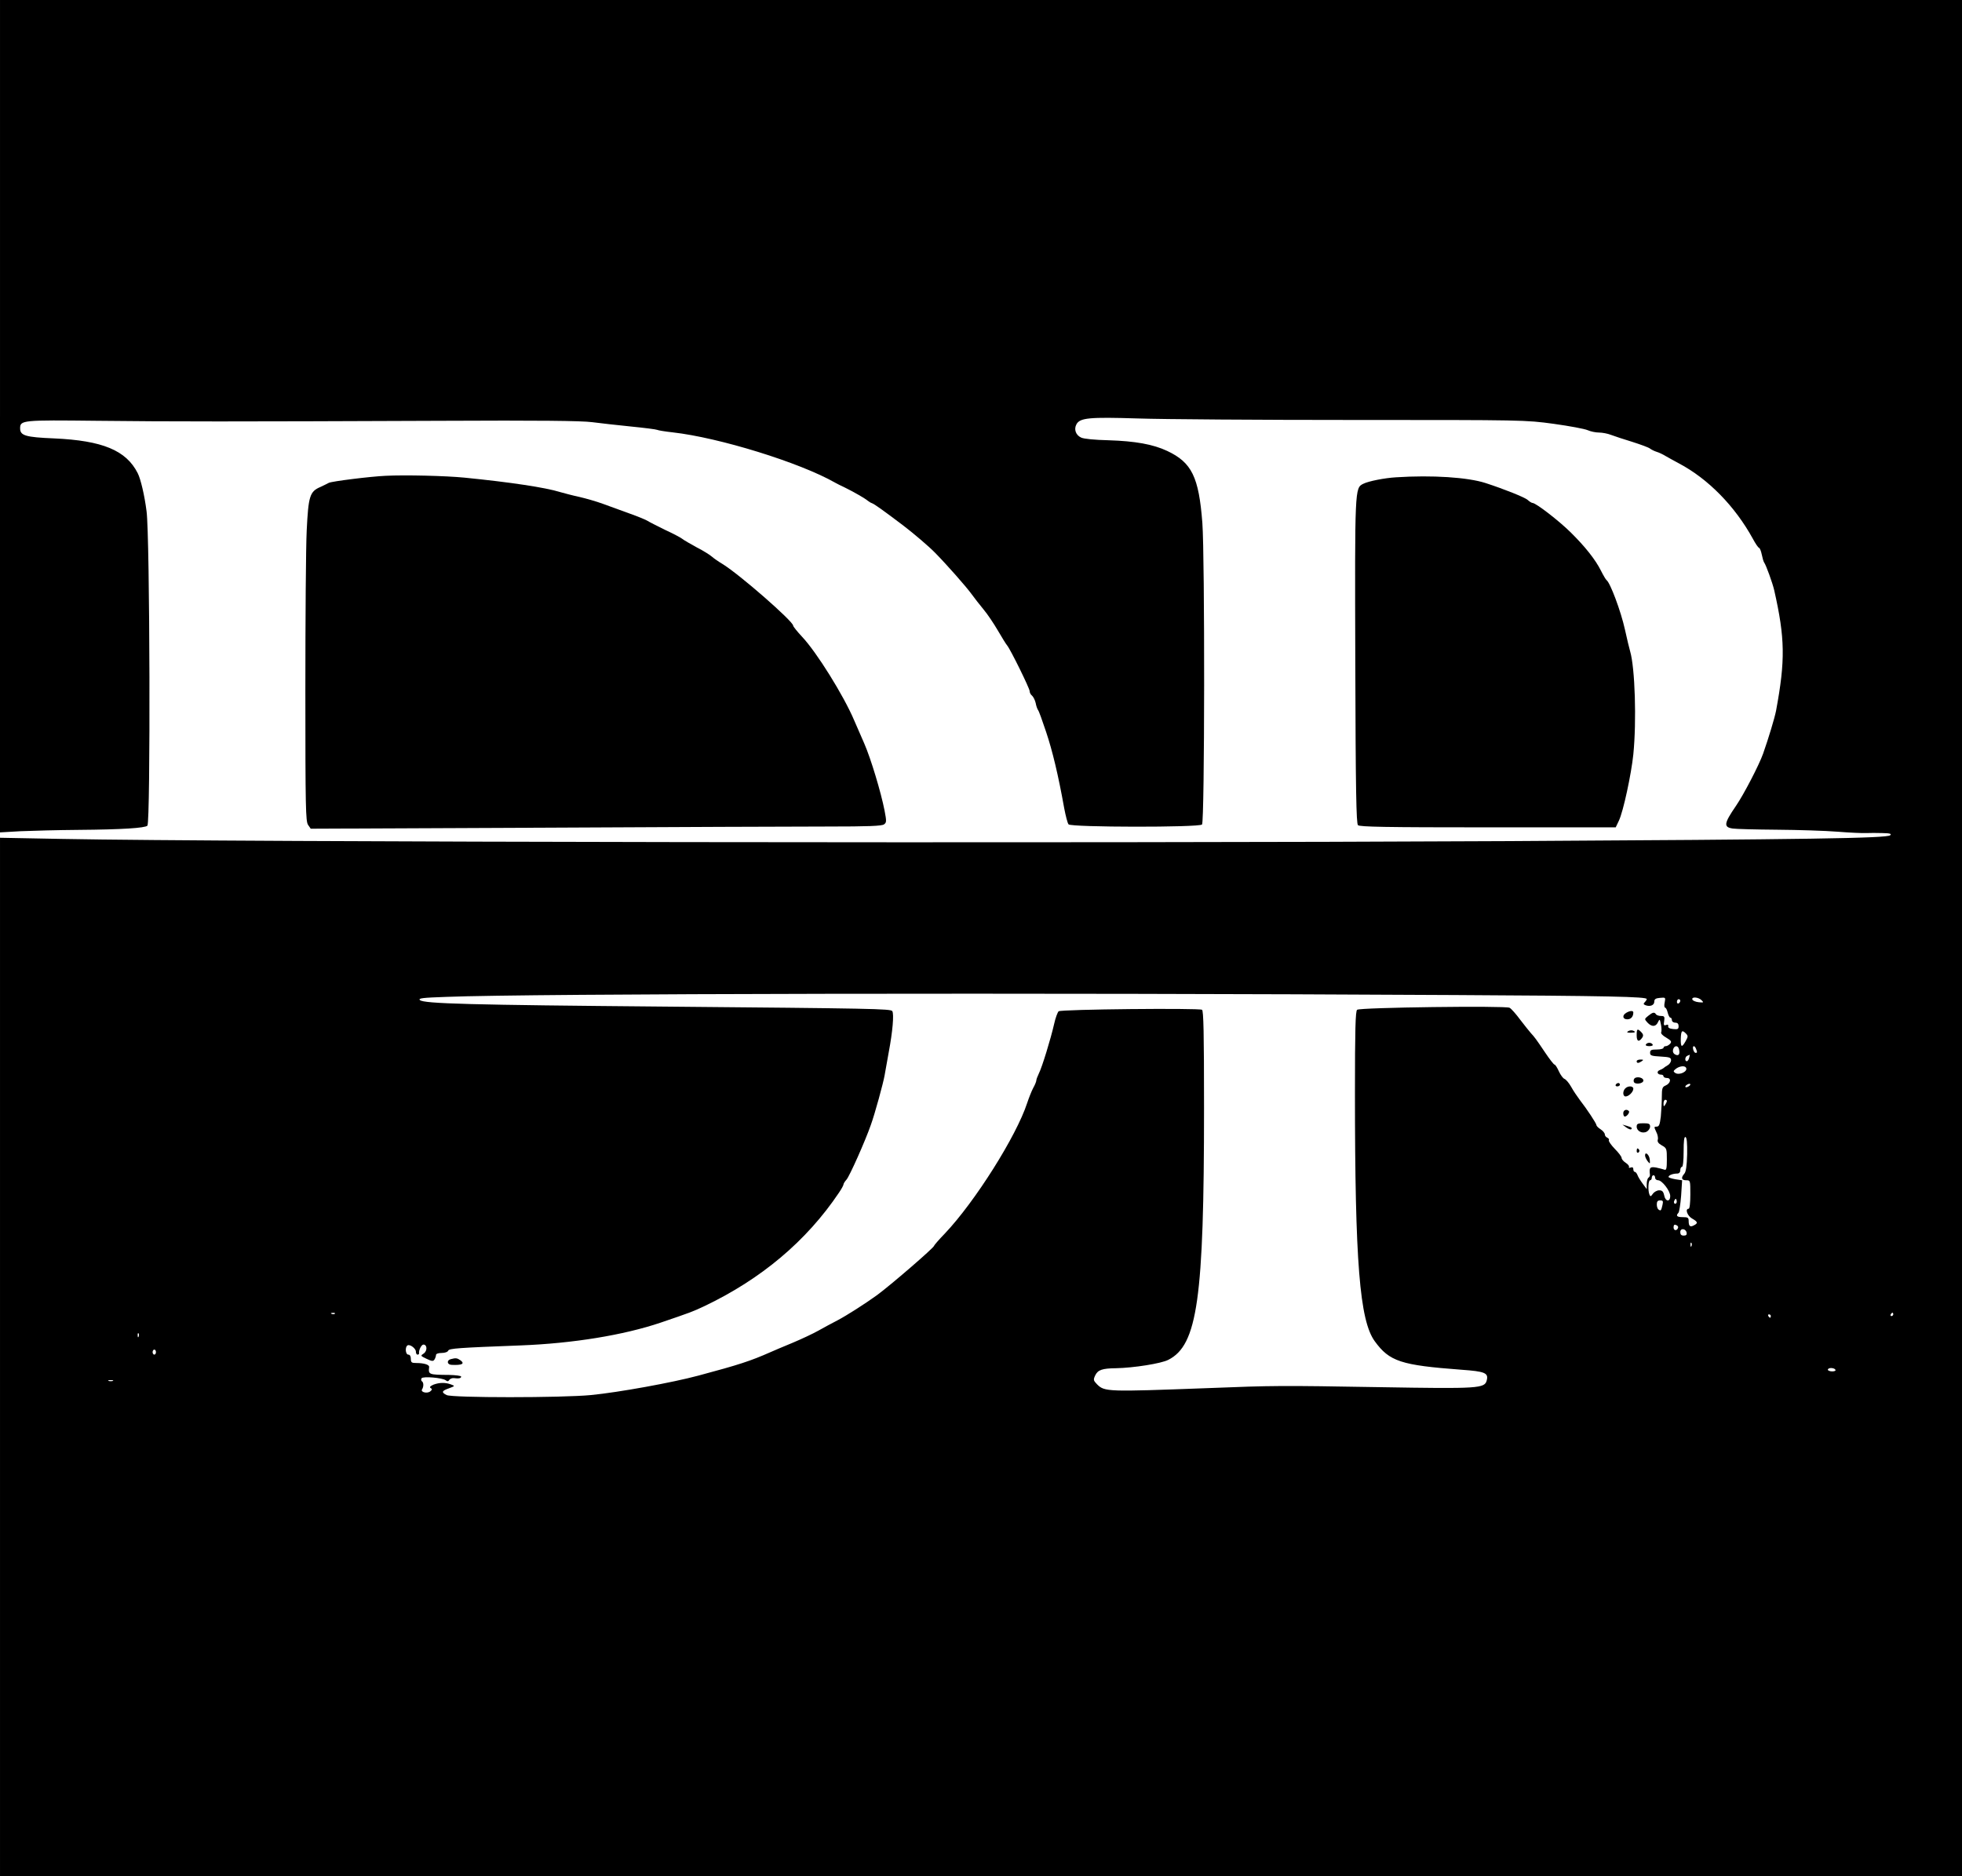 <?xml version="1.0" standalone="no"?>
<!DOCTYPE svg PUBLIC "-//W3C//DTD SVG 20010904//EN"
 "http://www.w3.org/TR/2001/REC-SVG-20010904/DTD/svg10.dtd">
<svg version="1.0" xmlns="http://www.w3.org/2000/svg"
 width="1170pt" height="1119pt" viewBox="0 0 1170 1119"
 preserveAspectRatio="xMidYMid meet">

<g transform="translate(0,1119) scale(0.1,-0.1)"
fill="#000000" stroke="none">
<path d="M0 8708 l0 -2483 122 7 c68 3 224 7 348 8 258 2 395 11 409 25 19 19
15 1727 -5 1875 -12 95 -35 193 -53 228 -69 136 -210 194 -498 207 -172 7
-203 17 -203 60 0 49 12 50 460 45 450 -5 797 -5 2050 0 583 3 839 0 900 -8
47 -6 151 -18 232 -26 81 -8 151 -17 157 -20 5 -3 47 -10 93 -15 276 -31 758
-180 968 -300 8 -5 35 -18 60 -30 49 -24 119 -64 135 -78 6 -5 17 -12 26 -15
15 -6 63 -40 186 -133 59 -45 152 -124 188 -161 72 -73 186 -203 216 -244 18
-25 51 -67 74 -95 23 -27 61 -84 85 -125 24 -41 49 -82 56 -90 20 -24 134
-256 134 -272 0 -9 6 -21 14 -27 8 -7 18 -27 22 -44 3 -18 10 -36 14 -42 5 -5
26 -64 48 -130 38 -113 73 -259 108 -455 9 -47 20 -90 26 -97 15 -18 778 -19
796 -1 16 16 17 1598 2 1799 -21 274 -63 360 -209 429 -85 40 -191 59 -351 64
-83 2 -146 8 -163 16 -32 15 -44 49 -28 79 21 39 76 44 366 35 149 -5 729 -9
1290 -9 1014 0 1021 0 1190 -23 94 -13 185 -30 203 -38 18 -8 48 -14 67 -14
19 0 52 -6 72 -14 21 -8 79 -27 128 -42 50 -16 97 -33 105 -40 8 -6 26 -15 39
-19 14 -4 39 -16 55 -26 17 -10 52 -29 78 -43 174 -92 334 -255 441 -450 15
-28 31 -52 37 -54 5 -2 12 -20 16 -40 4 -20 10 -41 14 -47 11 -14 50 -122 60
-165 65 -287 67 -419 11 -720 -9 -45 -44 -161 -77 -255 -24 -68 -116 -245
-162 -312 -72 -105 -75 -127 -19 -135 18 -3 136 -6 262 -7 127 -1 290 -6 364
-12 74 -6 150 -9 170 -8 20 1 63 1 95 0 47 -1 57 -4 48 -13 -18 -18 -485 -25
-2277 -35 -2641 -14 -7625 -6 -8622 13 l-373 7 0 -3096 0 -3097 5850 0 5850 0
0 5595 0 5595 -5850 0 -5850 0 0 -2482z m8650 -3453 c946 -5 1170 -10 1170
-24 0 -4 -5 -12 -12 -19 -9 -9 -8 -13 5 -18 27 -10 52 0 52 21 0 15 8 21 34
23 33 3 34 3 28 -27 -4 -17 -2 -31 2 -31 5 0 12 -13 16 -30 4 -16 11 -30 16
-30 5 0 9 -7 9 -15 0 -8 9 -15 20 -15 14 0 20 -7 20 -21 0 -17 -5 -20 -32 -17
-22 2 -32 8 -30 17 2 9 -3 11 -13 7 -13 -5 -15 0 -11 24 4 26 1 30 -19 30 -13
0 -27 5 -30 10 -9 15 -20 12 -46 -9 -23 -19 -24 -19 -5 -40 25 -27 50 -27 63
2 10 21 11 20 18 -15 4 -20 4 -41 1 -46 -3 -6 10 -20 30 -31 30 -18 34 -24 24
-36 -7 -8 -19 -15 -26 -15 -8 0 -14 -4 -14 -10 0 -5 -18 -10 -40 -10 -33 0
-40 -3 -40 -20 0 -16 8 -19 63 -22 53 -3 62 -6 62 -22 0 -10 -9 -24 -20 -30
-11 -6 -22 -14 -25 -17 -3 -3 -13 -8 -23 -12 -20 -8 -14 -27 9 -27 8 0 14 -4
14 -10 0 -5 9 -10 21 -10 27 0 22 -32 -9 -45 -19 -8 -22 -17 -22 -66 0 -31 -3
-84 -6 -118 -6 -49 -10 -61 -25 -61 -16 0 -16 -2 -3 -30 9 -16 13 -38 10 -47
-4 -13 3 -23 24 -35 29 -16 30 -20 30 -84 0 -53 -3 -65 -14 -61 -8 3 -31 9
-50 13 -37 6 -42 0 -37 -43 1 -6 -3 -14 -9 -18 -5 -3 -10 -20 -10 -37 l0 -31
-25 34 c-14 19 -28 42 -31 52 -4 9 -10 17 -15 17 -5 0 -9 7 -9 16 0 10 -5 14
-16 10 -8 -3 -13 -2 -10 3 3 5 -5 16 -19 25 -14 9 -25 22 -25 30 0 7 -18 31
-41 54 -22 23 -38 46 -35 51 3 5 -1 11 -9 15 -8 3 -15 12 -15 20 0 7 -11 21
-25 30 -14 9 -25 20 -25 25 0 10 -57 96 -99 150 -15 20 -39 55 -52 79 -13 23
-31 44 -40 47 -8 3 -23 23 -33 45 -10 22 -21 40 -26 40 -4 0 -30 33 -56 72
-55 82 -63 92 -85 116 -8 9 -37 45 -63 79 -25 34 -54 67 -64 72 -23 13 -893 2
-909 -12 -10 -7 -13 -119 -13 -496 0 -1009 28 -1357 118 -1481 88 -121 156
-143 516 -170 141 -10 163 -19 152 -63 -12 -49 -46 -51 -639 -41 -594 10 -625
10 -1032 -6 -591 -22 -608 -22 -653 23 -22 23 -23 27 -11 53 16 33 41 42 124
43 105 2 270 28 312 50 174 88 213 364 213 1503 0 451 -3 579 -12 585 -19 11
-840 3 -855 -9 -6 -5 -19 -39 -27 -76 -20 -88 -72 -258 -91 -295 -8 -17 -15
-35 -15 -41 0 -6 -8 -27 -19 -46 -10 -19 -26 -60 -36 -90 -64 -196 -310 -587
-490 -777 -36 -37 -65 -71 -65 -74 0 -11 -262 -237 -340 -294 -69 -50 -180
-121 -235 -150 -33 -17 -85 -45 -115 -62 -30 -17 -100 -50 -155 -73 -55 -23
-113 -47 -130 -55 -120 -53 -187 -75 -430 -140 -156 -42 -476 -100 -640 -116
-174 -17 -831 -17 -862 0 -32 16 -29 25 14 40 37 14 37 14 13 23 -34 13 -70
12 -105 -1 -20 -9 -25 -15 -17 -20 10 -6 10 -10 -2 -20 -18 -15 -60 -5 -49 12
10 16 10 41 -1 48 -5 4 -6 12 -2 18 8 13 125 3 144 -12 10 -8 16 -7 21 2 5 7
17 12 27 11 30 -4 44 -1 44 9 0 5 -33 9 -72 10 -122 1 -124 2 -119 47 2 14
-31 24 -76 24 -28 0 -33 3 -33 25 0 16 -6 25 -15 25 -17 0 -21 45 -5 55 14 9
50 -18 50 -37 0 -10 4 -18 10 -18 5 0 10 3 9 8 -3 18 14 52 26 52 23 0 24 -38
2 -53 -21 -14 -20 -14 17 -32 32 -15 39 -16 47 -4 5 8 9 20 9 27 0 7 14 12 34
12 19 0 36 6 39 14 5 13 61 17 432 31 311 12 613 61 835 136 176 60 190 65
260 98 338 161 609 388 803 677 15 22 27 44 27 49 0 5 8 18 18 29 18 20 112
231 145 326 24 66 74 249 82 295 4 22 15 85 25 140 23 122 32 226 21 244 -9
14 -118 16 -1361 27 -1148 10 -1435 17 -1456 39 -11 11 15 14 159 19 503 20
3538 25 5987 11z m1497 -31 c14 -14 13 -15 -17 -12 -19 2 -35 9 -38 16 -6 18
36 15 55 -4z m-127 -3 c0 -6 -4 -13 -10 -16 -5 -3 -10 1 -10 9 0 9 5 16 10 16
6 0 10 -4 10 -9z m34 -196 c13 -14 13 -18 -2 -45 -23 -41 -30 -38 -29 15 2 48
7 54 31 30z m-42 -92 c8 -30 -1 -44 -22 -33 -12 6 -16 17 -13 30 7 25 29 26
35 3z m102 1 c8 -21 8 -24 -3 -24 -5 0 -11 9 -14 20 -6 24 8 27 17 4z m-41
-54 c-3 -11 -9 -20 -14 -20 -14 0 -11 28 4 33 6 3 13 6 14 6 0 1 -1 -8 -4 -19z
m-19 -58 c14 -22 -39 -48 -64 -32 -13 9 -12 12 4 25 21 16 52 20 60 7z m16
-112 c-8 -5 -17 -7 -19 -4 -3 3 1 9 9 14 8 5 17 7 19 4 3 -3 -1 -9 -9 -14z
m-130 -87 c0 -5 -5 -15 -10 -23 -8 -12 -10 -11 -10 8 0 12 5 22 10 22 6 0 10
-3 10 -7z m121 -318 c-2 -70 -7 -105 -17 -116 -21 -24 -17 -39 11 -39 25 0 25
-1 25 -85 0 -50 -4 -85 -10 -85 -23 0 -8 -42 20 -58 35 -20 37 -28 11 -41 -22
-12 -31 -5 -31 26 0 20 -5 23 -35 23 -35 0 -43 8 -26 26 5 5 12 51 16 101 l6
93 -40 6 c-23 4 -41 10 -41 14 0 10 26 20 51 20 12 0 19 7 19 20 0 11 5 20 10
20 6 0 10 37 10 91 0 63 3 90 11 87 8 -3 11 -36 10 -103z m-191 -140 c0 -8 8
-15 18 -15 23 0 72 -63 72 -94 0 -37 -29 -34 -36 4 -5 23 -12 30 -30 30 -12 0
-29 -9 -37 -20 -13 -18 -15 -19 -21 -5 -10 26 -7 85 4 85 6 0 10 7 10 15 0 8
5 15 10 15 6 0 10 -7 10 -15z m126 -152 c-10 -10 -19 5 -10 18 6 11 8 11 12 0
2 -7 1 -15 -2 -18z m-82 -10 c-8 -35 -10 -37 -23 -28 -6 3 -11 17 -11 31 0 17
5 24 20 24 17 0 19 -4 14 -27z m93 -136 c-6 -20 -27 -19 -27 2 0 14 5 19 15
14 9 -3 14 -10 12 -16z m51 -30 c2 -12 -3 -17 -17 -17 -15 0 -21 6 -21 21 0
25 33 22 38 -4z m29 -79 c-3 -8 -6 -5 -6 6 -1 11 2 17 5 13 3 -3 4 -12 1 -19z
m-8090 -404 c-3 -3 -12 -4 -19 -1 -8 3 -5 6 6 6 11 1 17 -2 13 -5z m9293 -4
c0 -5 -5 -10 -11 -10 -5 0 -7 5 -4 10 3 6 8 10 11 10 2 0 4 -4 4 -10z m-730
-10 c0 -5 -2 -10 -4 -10 -3 0 -8 5 -11 10 -3 6 -1 10 4 10 6 0 11 -4 11 -10z
m-9733 -122 c-3 -8 -6 -5 -6 6 -1 11 2 17 5 13 3 -3 4 -12 1 -19z m103 -93 c0
-8 -4 -15 -10 -15 -5 0 -10 7 -10 15 0 8 5 15 10 15 6 0 10 -7 10 -15z m10015
-105 c4 -6 -5 -10 -19 -10 -14 0 -26 5 -26 10 0 6 9 10 19 10 11 0 23 -4 26
-10z m-10272 -67 c-7 -2 -19 -2 -25 0 -7 3 -2 5 12 5 14 0 19 -2 13 -5z"/>
<path d="M9698 5149 c-26 -15 -22 -39 6 -39 22 0 36 16 36 41 0 12 -20 11 -42
-2z"/>
<path d="M9709 5039 c-10 -6 -7 -9 14 -9 29 0 35 5 14 13 -8 3 -20 1 -28 -4z"/>
<path d="M9760 5014 c0 -37 14 -42 34 -12 7 11 5 20 -7 32 -23 23 -27 20 -27
-20z"/>
<path d="M9815 4960 c-4 -6 5 -10 20 -10 15 0 24 4 20 10 -3 6 -12 10 -20 10
-8 0 -17 -4 -20 -10z"/>
<path d="M9760 4860 c0 -13 11 -13 30 0 12 8 11 10 -7 10 -13 0 -23 -4 -23
-10z"/>
<path d="M9750 4760 c-7 -4 -10 -15 -7 -23 7 -18 57 -11 57 8 0 16 -33 25 -50
15z"/>
<path d="M9635 4720 c-3 -5 1 -10 9 -10 9 0 16 5 16 10 0 6 -4 10 -9 10 -6 0
-13 -4 -16 -10z"/>
<path d="M9692 4698 c-17 -17 -15 -48 2 -48 19 0 46 27 46 46 0 17 -31 19 -48
2z"/>
<path d="M9680 4550 c0 -11 4 -20 9 -20 13 0 32 26 24 33 -13 14 -33 6 -33
-13z"/>
<path d="M9760 4470 c0 -27 34 -44 60 -30 11 6 20 20 20 30 0 17 -7 20 -40 20
-33 0 -40 -3 -40 -20z"/>
<path d="M9698 4465 c13 -9 26 -14 29 -11 8 8 3 12 -27 21 l-25 7 23 -17z"/>
<path d="M9760 4324 c0 -8 5 -12 10 -9 6 4 8 11 5 16 -9 14 -15 11 -15 -7z"/>
<path d="M9810 4298 c0 -8 7 -23 15 -34 15 -18 15 -18 13 10 -3 29 -28 50 -28
24z"/>
<path d="M2688 3083 c-26 -7 -22 -33 5 -34 61 -3 81 6 53 27 -20 14 -28 15
-58 7z"/>
<path d="M2300 8352 c-91 -4 -322 -33 -339 -42 -9 -5 -32 -16 -51 -25 -63 -27
-71 -55 -81 -259 -5 -99 -8 -530 -8 -957 0 -698 2 -778 16 -799 l16 -23 1381
6 c760 4 1525 7 1702 7 241 0 324 3 336 13 15 11 15 19 3 82 -21 108 -82 311
-121 400 -19 44 -47 107 -61 140 -62 146 -223 405 -310 497 -29 31 -53 61 -53
66 0 26 -318 304 -420 367 -25 15 -54 35 -65 45 -11 10 -51 35 -90 55 -38 21
-77 43 -85 50 -8 7 -55 32 -105 55 -49 24 -96 48 -103 53 -7 5 -54 25 -105 43
-50 18 -123 45 -162 59 -38 14 -101 32 -140 41 -38 8 -90 22 -115 29 -86 27
-298 59 -570 86 -110 11 -355 17 -470 11z"/>
<path d="M8325 8343 c-68 -4 -165 -23 -196 -39 -50 -25 -50 -25 -47 -1061 2
-773 6 -965 16 -975 10 -10 163 -13 775 -13 l762 0 19 40 c26 54 74 278 86
395 20 199 10 517 -19 615 -5 17 -19 75 -31 130 -24 109 -88 280 -110 295 -4
3 -19 28 -33 56 -33 66 -94 143 -181 229 -70 69 -207 175 -227 175 -5 0 -18 8
-29 18 -16 15 -141 65 -252 101 -106 34 -317 48 -533 34z"/>
</g>
</svg>

